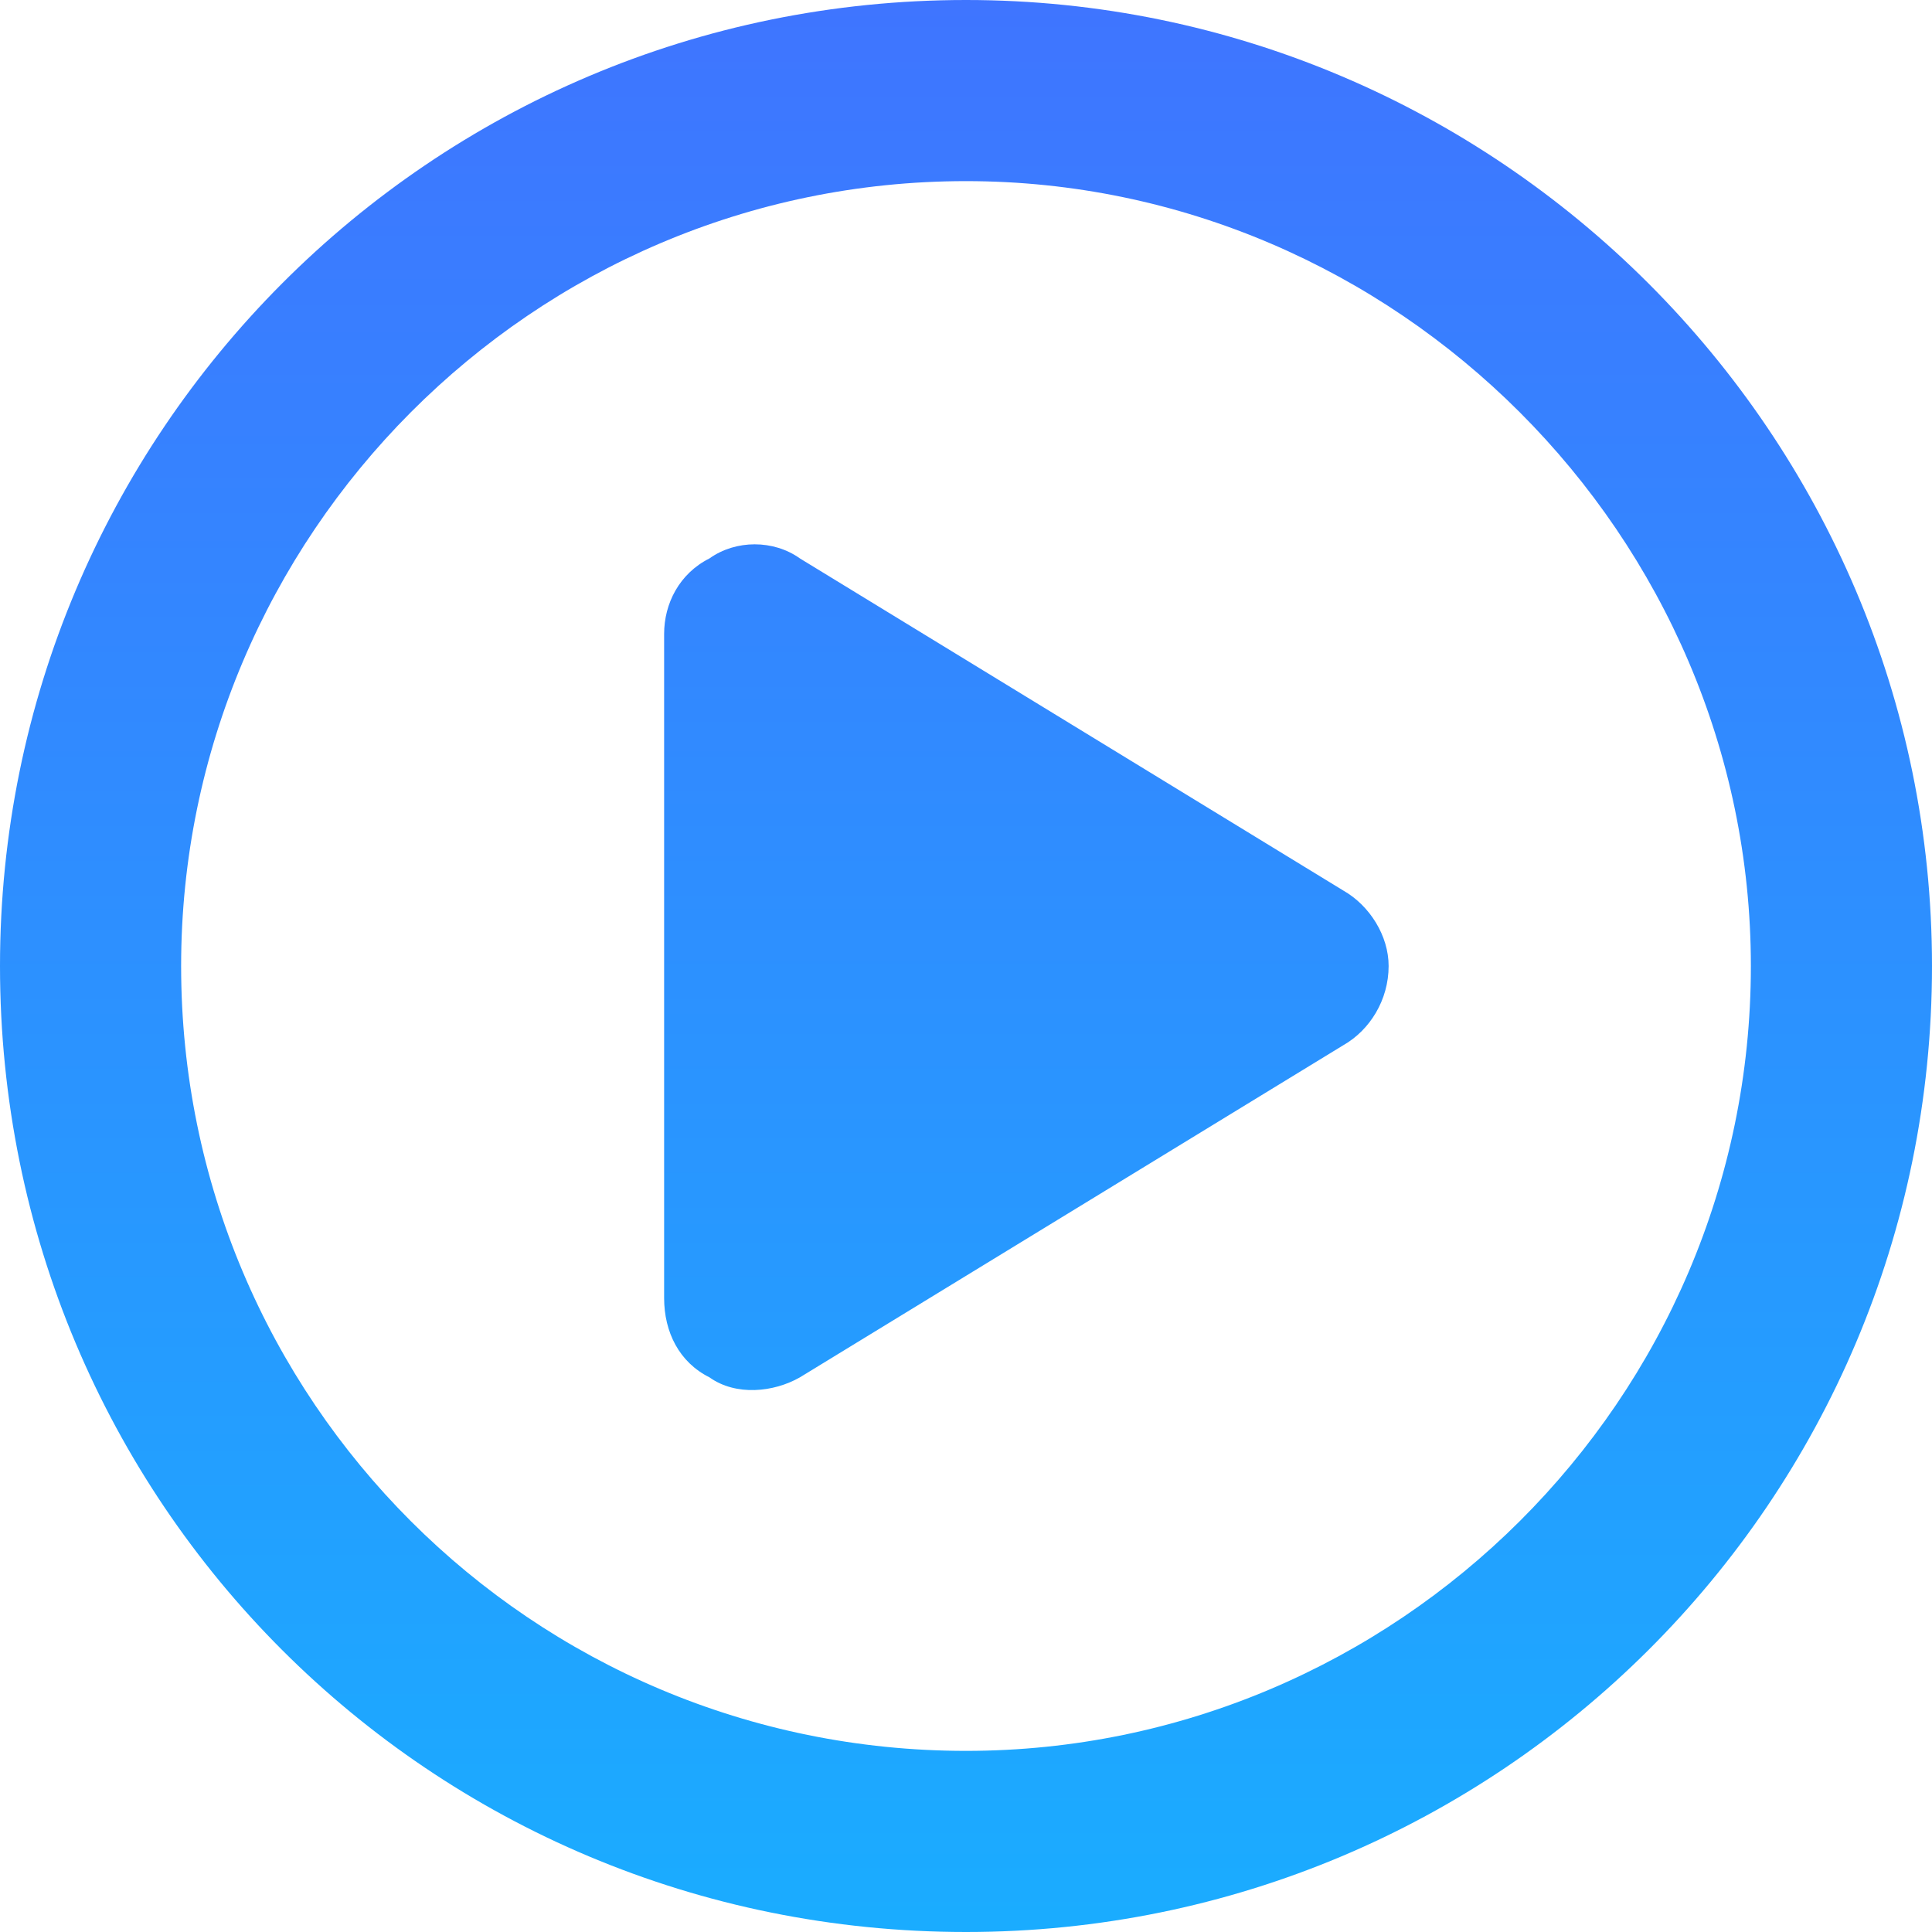 <svg width="20" height="20" viewBox="0 0 20 20" fill="none" xmlns="http://www.w3.org/2000/svg">
<g clip-path="url(#clip0_249_530)">
<path opacity="0.898" d="M7.344 5.781C7.617 5.586 8.008 5.586 8.281 5.781L13.906 9.219C14.18 9.375 14.375 9.688 14.375 10C14.375 10.352 14.18 10.664 13.906 10.82L8.281 14.258C8.008 14.414 7.617 14.453 7.344 14.258C7.031 14.102 6.875 13.789 6.875 13.438V6.562C6.875 6.25 7.031 5.938 7.344 5.781ZM20 10C20 15.547 15.508 20 10 20C4.453 20 0 15.547 0 10C0 4.492 4.453 0 10 0C15.508 0 20 4.492 20 10ZM10 1.875C5.508 1.875 1.875 5.547 1.875 10C1.875 14.492 5.508 18.125 10 18.125C14.453 18.125 18.125 14.492 18.125 10C18.125 5.547 14.453 1.875 10 1.875Z" fill="url(#paint0_linear_249_530)"/>
</g>
<defs>
<linearGradient id="paint0_linear_249_530" x1="0" y1="0" x2="0" y2="20" gradientUnits="userSpaceOnUse">
<stop stop-color="#2965FF"/>
<stop offset="1" stop-color="#00A3FF"/>
</linearGradient>
<clipPath id="clip0_249_530">
<rect width="20" height="20" fill="white"/>
</clipPath>
</defs>
</svg>
